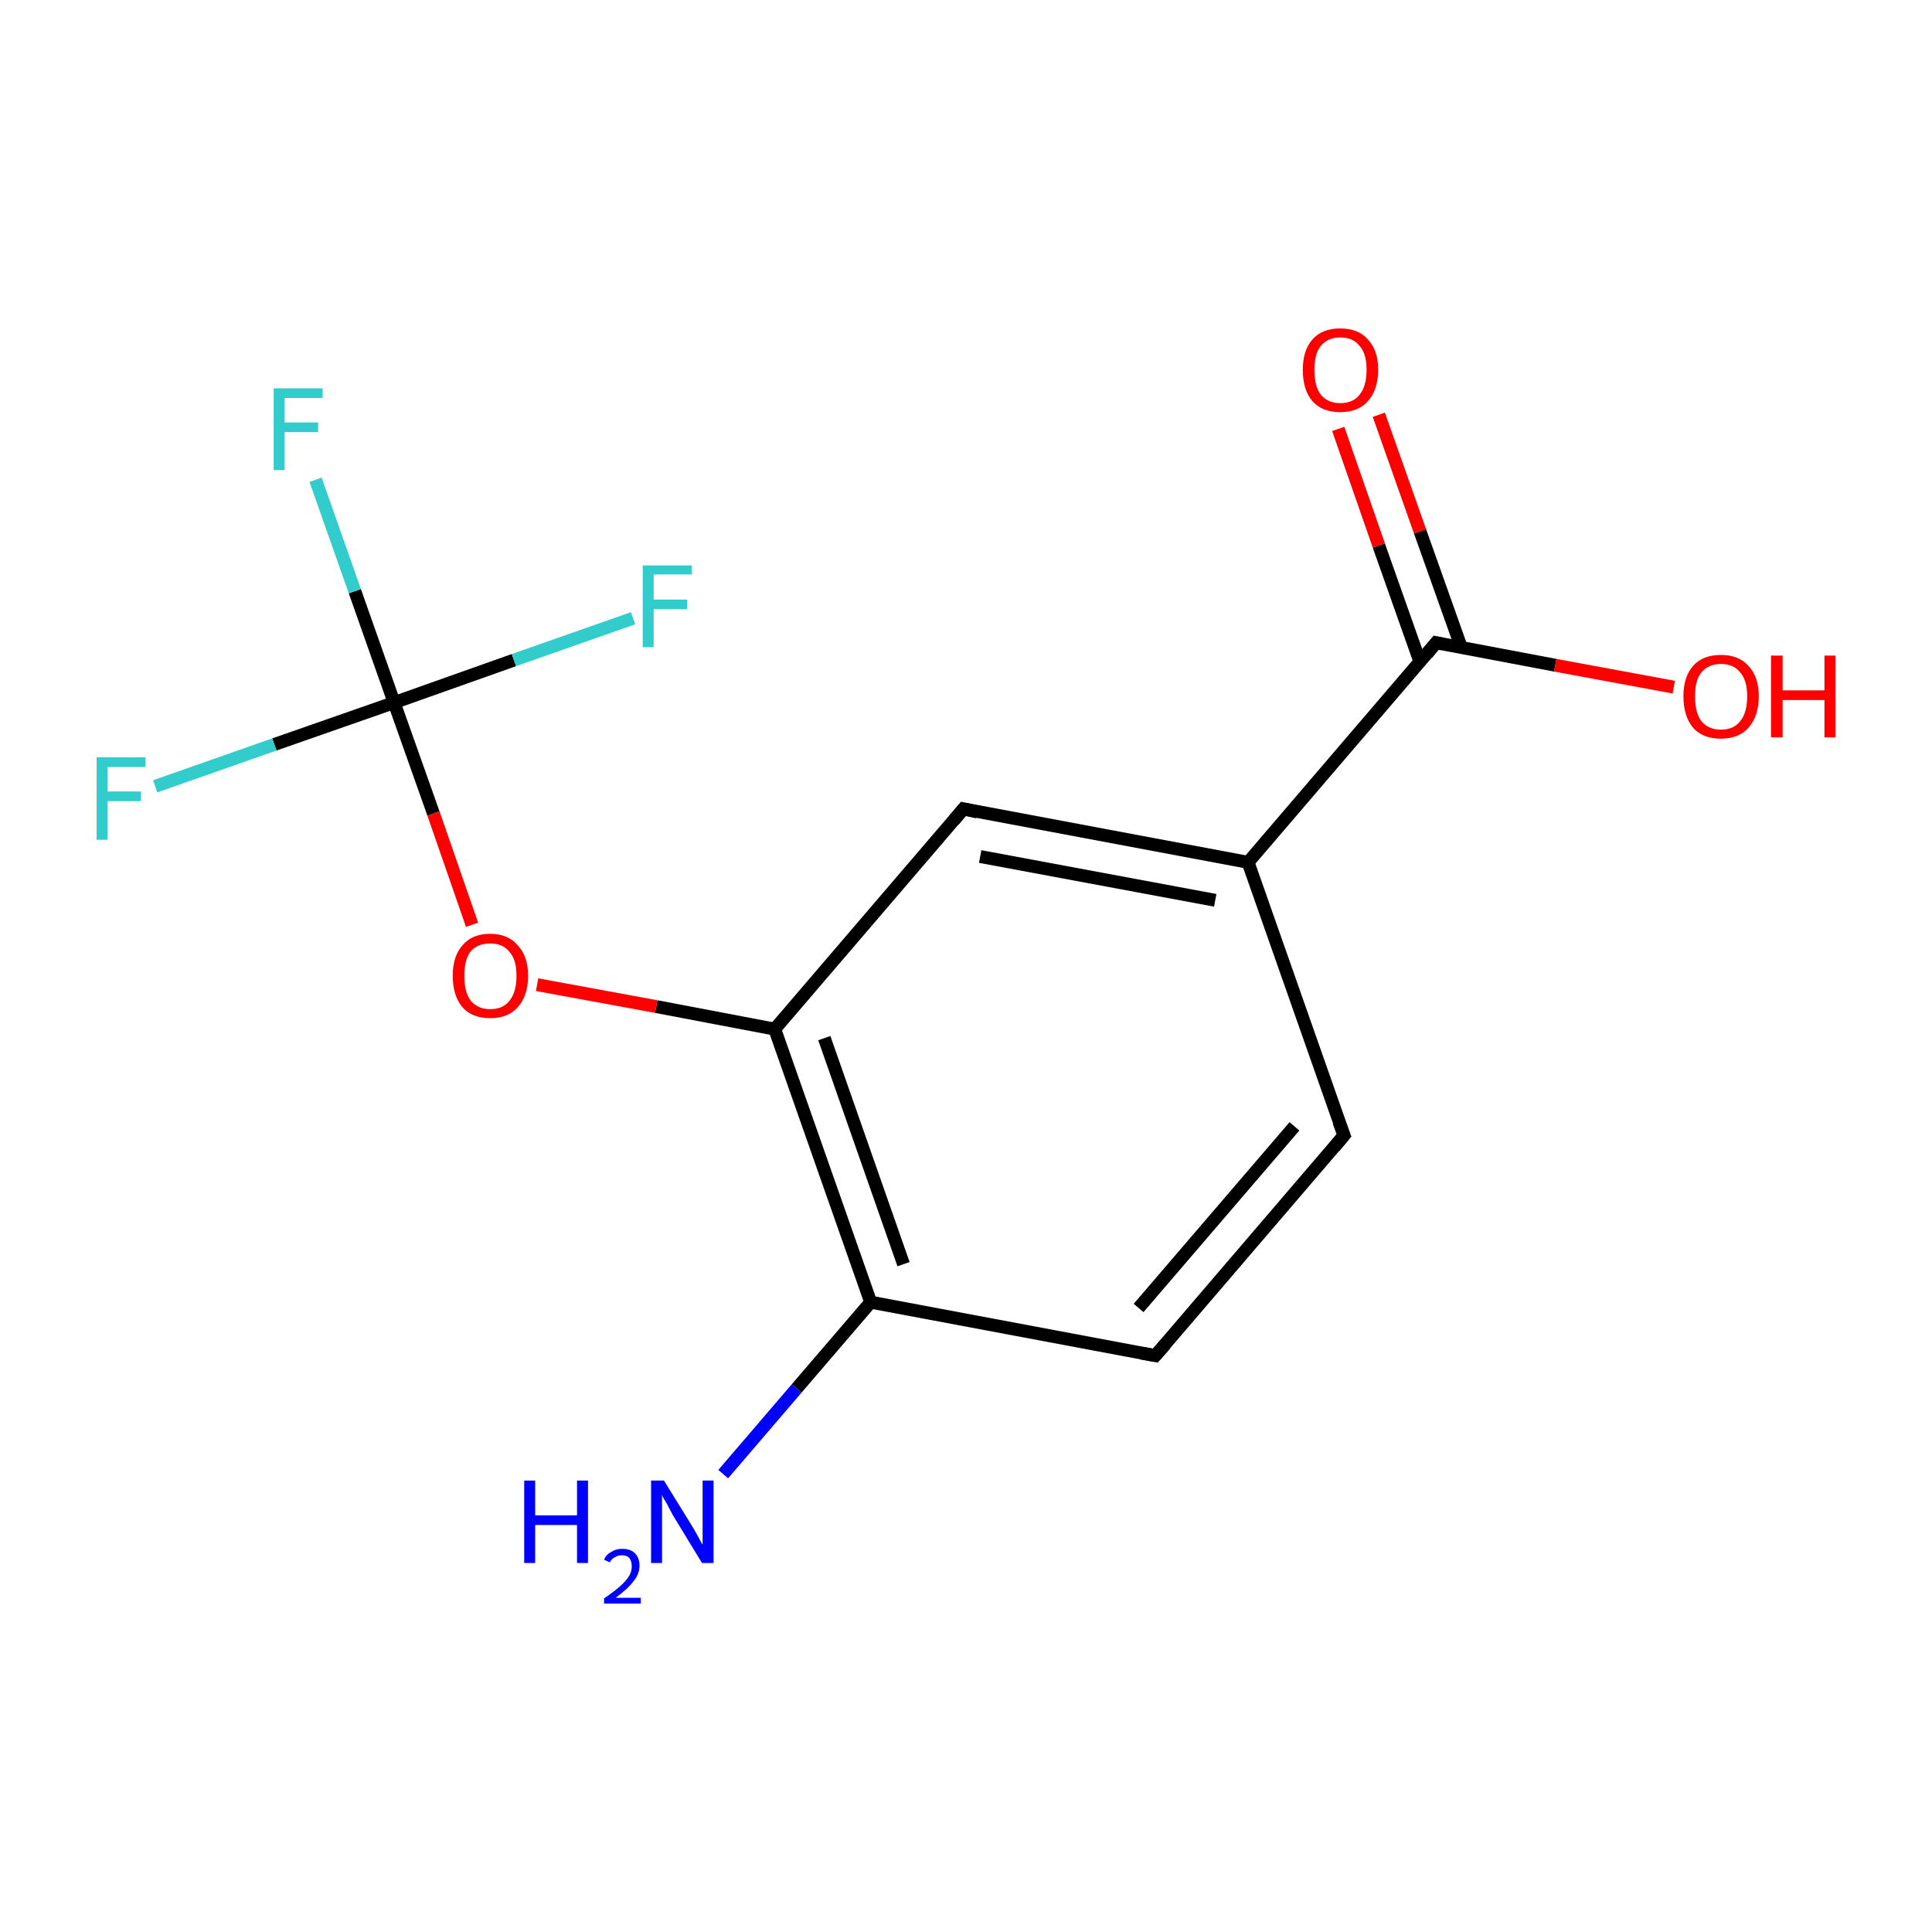 <?xml version='1.0' encoding='iso-8859-1'?>
<svg version='1.1' baseProfile='full'
              xmlns='http://www.w3.org/2000/svg'
                      xmlns:rdkit='http://www.rdkit.org/xml'
                      xmlns:xlink='http://www.w3.org/1999/xlink'
                  xml:space='preserve'
width='300px' height='300px' viewBox='0 0 300 300'>
<!-- END OF HEADER -->
<rect style='opacity:1.0;fill:none;stroke:none' width='300.0' height='300.0' x='0.0' y='0.0'> </rect>
<path class='bond-0 atom-0 atom-1' d='M 208.7,176.3 L 179.4,210.5' style='fill:none;fill-rule:evenodd;stroke:#000000;stroke-width:2.0px;stroke-linecap:butt;stroke-linejoin:miter;stroke-opacity:1' />
<path class='bond-0 atom-0 atom-1' d='M 201.0,174.9 L 176.8,203.1' style='fill:none;fill-rule:evenodd;stroke:#000000;stroke-width:2.0px;stroke-linecap:butt;stroke-linejoin:miter;stroke-opacity:1' />
<path class='bond-1 atom-1 atom-2' d='M 179.4,210.5 L 135.2,202.2' style='fill:none;fill-rule:evenodd;stroke:#000000;stroke-width:2.0px;stroke-linecap:butt;stroke-linejoin:miter;stroke-opacity:1' />
<path class='bond-2 atom-2 atom-3' d='M 135.2,202.2 L 120.3,159.8' style='fill:none;fill-rule:evenodd;stroke:#000000;stroke-width:2.0px;stroke-linecap:butt;stroke-linejoin:miter;stroke-opacity:1' />
<path class='bond-2 atom-2 atom-3' d='M 140.3,196.3 L 128.0,161.2' style='fill:none;fill-rule:evenodd;stroke:#000000;stroke-width:2.0px;stroke-linecap:butt;stroke-linejoin:miter;stroke-opacity:1' />
<path class='bond-3 atom-3 atom-4' d='M 120.3,159.8 L 149.6,125.6' style='fill:none;fill-rule:evenodd;stroke:#000000;stroke-width:2.0px;stroke-linecap:butt;stroke-linejoin:miter;stroke-opacity:1' />
<path class='bond-4 atom-4 atom-5' d='M 149.6,125.6 L 193.8,133.9' style='fill:none;fill-rule:evenodd;stroke:#000000;stroke-width:2.0px;stroke-linecap:butt;stroke-linejoin:miter;stroke-opacity:1' />
<path class='bond-4 atom-4 atom-5' d='M 152.2,133.0 L 188.7,139.8' style='fill:none;fill-rule:evenodd;stroke:#000000;stroke-width:2.0px;stroke-linecap:butt;stroke-linejoin:miter;stroke-opacity:1' />
<path class='bond-5 atom-5 atom-6' d='M 193.8,133.9 L 223.0,99.8' style='fill:none;fill-rule:evenodd;stroke:#000000;stroke-width:2.0px;stroke-linecap:butt;stroke-linejoin:miter;stroke-opacity:1' />
<path class='bond-6 atom-6 atom-7' d='M 226.9,100.5 L 220.5,82.5' style='fill:none;fill-rule:evenodd;stroke:#000000;stroke-width:2.0px;stroke-linecap:butt;stroke-linejoin:miter;stroke-opacity:1' />
<path class='bond-6 atom-6 atom-7' d='M 220.5,82.5 L 214.1,64.4' style='fill:none;fill-rule:evenodd;stroke:#FF0000;stroke-width:2.0px;stroke-linecap:butt;stroke-linejoin:miter;stroke-opacity:1' />
<path class='bond-6 atom-6 atom-7' d='M 220.5,102.8 L 214.1,84.7' style='fill:none;fill-rule:evenodd;stroke:#000000;stroke-width:2.0px;stroke-linecap:butt;stroke-linejoin:miter;stroke-opacity:1' />
<path class='bond-6 atom-6 atom-7' d='M 214.1,84.7 L 207.8,66.6' style='fill:none;fill-rule:evenodd;stroke:#FF0000;stroke-width:2.0px;stroke-linecap:butt;stroke-linejoin:miter;stroke-opacity:1' />
<path class='bond-7 atom-6 atom-8' d='M 223.0,99.8 L 241.5,103.3' style='fill:none;fill-rule:evenodd;stroke:#000000;stroke-width:2.0px;stroke-linecap:butt;stroke-linejoin:miter;stroke-opacity:1' />
<path class='bond-7 atom-6 atom-8' d='M 241.5,103.3 L 259.9,106.7' style='fill:none;fill-rule:evenodd;stroke:#FF0000;stroke-width:2.0px;stroke-linecap:butt;stroke-linejoin:miter;stroke-opacity:1' />
<path class='bond-8 atom-3 atom-9' d='M 120.3,159.8 L 101.9,156.3' style='fill:none;fill-rule:evenodd;stroke:#000000;stroke-width:2.0px;stroke-linecap:butt;stroke-linejoin:miter;stroke-opacity:1' />
<path class='bond-8 atom-3 atom-9' d='M 101.9,156.3 L 83.4,152.9' style='fill:none;fill-rule:evenodd;stroke:#FF0000;stroke-width:2.0px;stroke-linecap:butt;stroke-linejoin:miter;stroke-opacity:1' />
<path class='bond-9 atom-9 atom-10' d='M 73.3,143.6 L 67.3,126.3' style='fill:none;fill-rule:evenodd;stroke:#FF0000;stroke-width:2.0px;stroke-linecap:butt;stroke-linejoin:miter;stroke-opacity:1' />
<path class='bond-9 atom-9 atom-10' d='M 67.3,126.3 L 61.2,109.1' style='fill:none;fill-rule:evenodd;stroke:#000000;stroke-width:2.0px;stroke-linecap:butt;stroke-linejoin:miter;stroke-opacity:1' />
<path class='bond-10 atom-10 atom-11' d='M 61.2,109.1 L 55.1,91.8' style='fill:none;fill-rule:evenodd;stroke:#000000;stroke-width:2.0px;stroke-linecap:butt;stroke-linejoin:miter;stroke-opacity:1' />
<path class='bond-10 atom-10 atom-11' d='M 55.1,91.8 L 49.0,74.5' style='fill:none;fill-rule:evenodd;stroke:#33CCCC;stroke-width:2.0px;stroke-linecap:butt;stroke-linejoin:miter;stroke-opacity:1' />
<path class='bond-11 atom-10 atom-12' d='M 61.2,109.1 L 42.6,115.6' style='fill:none;fill-rule:evenodd;stroke:#000000;stroke-width:2.0px;stroke-linecap:butt;stroke-linejoin:miter;stroke-opacity:1' />
<path class='bond-11 atom-10 atom-12' d='M 42.6,115.6 L 24.1,122.1' style='fill:none;fill-rule:evenodd;stroke:#33CCCC;stroke-width:2.0px;stroke-linecap:butt;stroke-linejoin:miter;stroke-opacity:1' />
<path class='bond-12 atom-10 atom-13' d='M 61.2,109.1 L 79.8,102.5' style='fill:none;fill-rule:evenodd;stroke:#000000;stroke-width:2.0px;stroke-linecap:butt;stroke-linejoin:miter;stroke-opacity:1' />
<path class='bond-12 atom-10 atom-13' d='M 79.8,102.5 L 98.3,96.0' style='fill:none;fill-rule:evenodd;stroke:#33CCCC;stroke-width:2.0px;stroke-linecap:butt;stroke-linejoin:miter;stroke-opacity:1' />
<path class='bond-13 atom-2 atom-14' d='M 135.2,202.2 L 123.7,215.6' style='fill:none;fill-rule:evenodd;stroke:#000000;stroke-width:2.0px;stroke-linecap:butt;stroke-linejoin:miter;stroke-opacity:1' />
<path class='bond-13 atom-2 atom-14' d='M 123.7,215.6 L 112.3,228.9' style='fill:none;fill-rule:evenodd;stroke:#0000FF;stroke-width:2.0px;stroke-linecap:butt;stroke-linejoin:miter;stroke-opacity:1' />
<path class='bond-14 atom-5 atom-0' d='M 193.8,133.9 L 208.7,176.3' style='fill:none;fill-rule:evenodd;stroke:#000000;stroke-width:2.0px;stroke-linecap:butt;stroke-linejoin:miter;stroke-opacity:1' />
<path d='M 207.2,178.1 L 208.7,176.3 L 207.9,174.2' style='fill:none;stroke:#000000;stroke-width:2.0px;stroke-linecap:butt;stroke-linejoin:miter;stroke-miterlimit:10;stroke-opacity:1;' />
<path d='M 180.9,208.8 L 179.4,210.5 L 177.2,210.1' style='fill:none;stroke:#000000;stroke-width:2.0px;stroke-linecap:butt;stroke-linejoin:miter;stroke-miterlimit:10;stroke-opacity:1;' />
<path d='M 148.1,127.4 L 149.6,125.6 L 151.8,126.1' style='fill:none;stroke:#000000;stroke-width:2.0px;stroke-linecap:butt;stroke-linejoin:miter;stroke-miterlimit:10;stroke-opacity:1;' />
<path d='M 221.6,101.5 L 223.0,99.8 L 223.9,100.0' style='fill:none;stroke:#000000;stroke-width:2.0px;stroke-linecap:butt;stroke-linejoin:miter;stroke-miterlimit:10;stroke-opacity:1;' />
<path class='atom-7' d='M 202.3 57.4
Q 202.3 54.4, 203.8 52.7
Q 205.3 51.0, 208.1 51.0
Q 210.9 51.0, 212.4 52.7
Q 214.0 54.4, 214.0 57.4
Q 214.0 60.5, 212.4 62.3
Q 210.9 64.0, 208.1 64.0
Q 205.3 64.0, 203.8 62.3
Q 202.3 60.6, 202.3 57.4
M 208.1 62.6
Q 210.1 62.6, 211.1 61.3
Q 212.2 60.0, 212.2 57.4
Q 212.2 54.9, 211.1 53.7
Q 210.1 52.4, 208.1 52.4
Q 206.2 52.4, 205.1 53.7
Q 204.1 54.9, 204.1 57.4
Q 204.1 60.0, 205.1 61.3
Q 206.2 62.6, 208.1 62.6
' fill='#FF0000'/>
<path class='atom-8' d='M 261.4 108.1
Q 261.4 105.1, 262.9 103.4
Q 264.4 101.7, 267.2 101.7
Q 270.0 101.7, 271.5 103.4
Q 273.1 105.1, 273.1 108.1
Q 273.1 111.2, 271.5 113.0
Q 270.0 114.7, 267.2 114.7
Q 264.4 114.7, 262.9 113.0
Q 261.4 111.2, 261.4 108.1
M 267.2 113.3
Q 269.2 113.3, 270.2 112.0
Q 271.3 110.7, 271.3 108.1
Q 271.3 105.6, 270.2 104.4
Q 269.2 103.1, 267.2 103.1
Q 265.3 103.1, 264.2 104.4
Q 263.2 105.6, 263.2 108.1
Q 263.2 110.7, 264.2 112.0
Q 265.3 113.3, 267.2 113.3
' fill='#FF0000'/>
<path class='atom-8' d='M 275.0 101.8
L 276.8 101.8
L 276.8 107.2
L 283.3 107.2
L 283.3 101.8
L 285.0 101.8
L 285.0 114.5
L 283.3 114.5
L 283.3 108.7
L 276.8 108.7
L 276.8 114.5
L 275.0 114.5
L 275.0 101.8
' fill='#FF0000'/>
<path class='atom-9' d='M 70.3 151.5
Q 70.3 148.5, 71.8 146.8
Q 73.3 145.0, 76.1 145.0
Q 78.9 145.0, 80.4 146.8
Q 82.0 148.5, 82.0 151.5
Q 82.0 154.6, 80.4 156.4
Q 78.9 158.1, 76.1 158.1
Q 73.3 158.1, 71.8 156.4
Q 70.3 154.6, 70.3 151.5
M 76.1 156.7
Q 78.1 156.7, 79.1 155.4
Q 80.2 154.1, 80.2 151.5
Q 80.2 149.0, 79.1 147.8
Q 78.1 146.5, 76.1 146.5
Q 74.2 146.5, 73.1 147.7
Q 72.1 149.0, 72.1 151.5
Q 72.1 154.1, 73.1 155.4
Q 74.2 156.7, 76.1 156.7
' fill='#FF0000'/>
<path class='atom-11' d='M 42.5 60.3
L 50.1 60.3
L 50.1 61.8
L 44.2 61.8
L 44.2 65.6
L 49.4 65.6
L 49.4 67.1
L 44.2 67.1
L 44.2 73.0
L 42.5 73.0
L 42.5 60.3
' fill='#33CCCC'/>
<path class='atom-12' d='M 15.0 117.6
L 22.6 117.6
L 22.6 119.1
L 16.7 119.1
L 16.7 122.9
L 21.9 122.9
L 21.9 124.4
L 16.7 124.4
L 16.7 130.4
L 15.0 130.4
L 15.0 117.6
' fill='#33CCCC'/>
<path class='atom-13' d='M 99.8 87.8
L 107.4 87.8
L 107.4 89.2
L 101.5 89.2
L 101.5 93.1
L 106.7 93.1
L 106.7 94.6
L 101.5 94.6
L 101.5 100.5
L 99.8 100.5
L 99.8 87.8
' fill='#33CCCC'/>
<path class='atom-14' d='M 81.4 229.9
L 83.1 229.9
L 83.1 235.3
L 89.6 235.3
L 89.6 229.9
L 91.3 229.9
L 91.3 242.7
L 89.6 242.7
L 89.6 236.8
L 83.1 236.8
L 83.1 242.7
L 81.4 242.7
L 81.4 229.9
' fill='#0000FF'/>
<path class='atom-14' d='M 93.8 242.2
Q 94.1 241.4, 94.9 241.0
Q 95.6 240.5, 96.6 240.5
Q 97.9 240.5, 98.6 241.2
Q 99.3 241.9, 99.3 243.1
Q 99.3 244.4, 98.4 245.5
Q 97.5 246.7, 95.6 248.1
L 99.5 248.1
L 99.5 249.0
L 93.8 249.0
L 93.8 248.2
Q 95.4 247.1, 96.3 246.3
Q 97.2 245.5, 97.7 244.7
Q 98.1 244.0, 98.1 243.2
Q 98.1 242.4, 97.7 241.9
Q 97.3 241.5, 96.6 241.5
Q 95.9 241.5, 95.5 241.8
Q 95.0 242.0, 94.7 242.6
L 93.8 242.2
' fill='#0000FF'/>
<path class='atom-14' d='M 103.1 229.9
L 107.3 236.7
Q 107.7 237.3, 108.4 238.6
Q 109.0 239.8, 109.1 239.8
L 109.1 229.9
L 110.8 229.9
L 110.8 242.7
L 109.0 242.7
L 104.5 235.3
Q 104.0 234.4, 103.5 233.4
Q 102.9 232.5, 102.8 232.1
L 102.8 242.7
L 101.1 242.7
L 101.1 229.9
L 103.1 229.9
' fill='#0000FF'/>
</svg>
